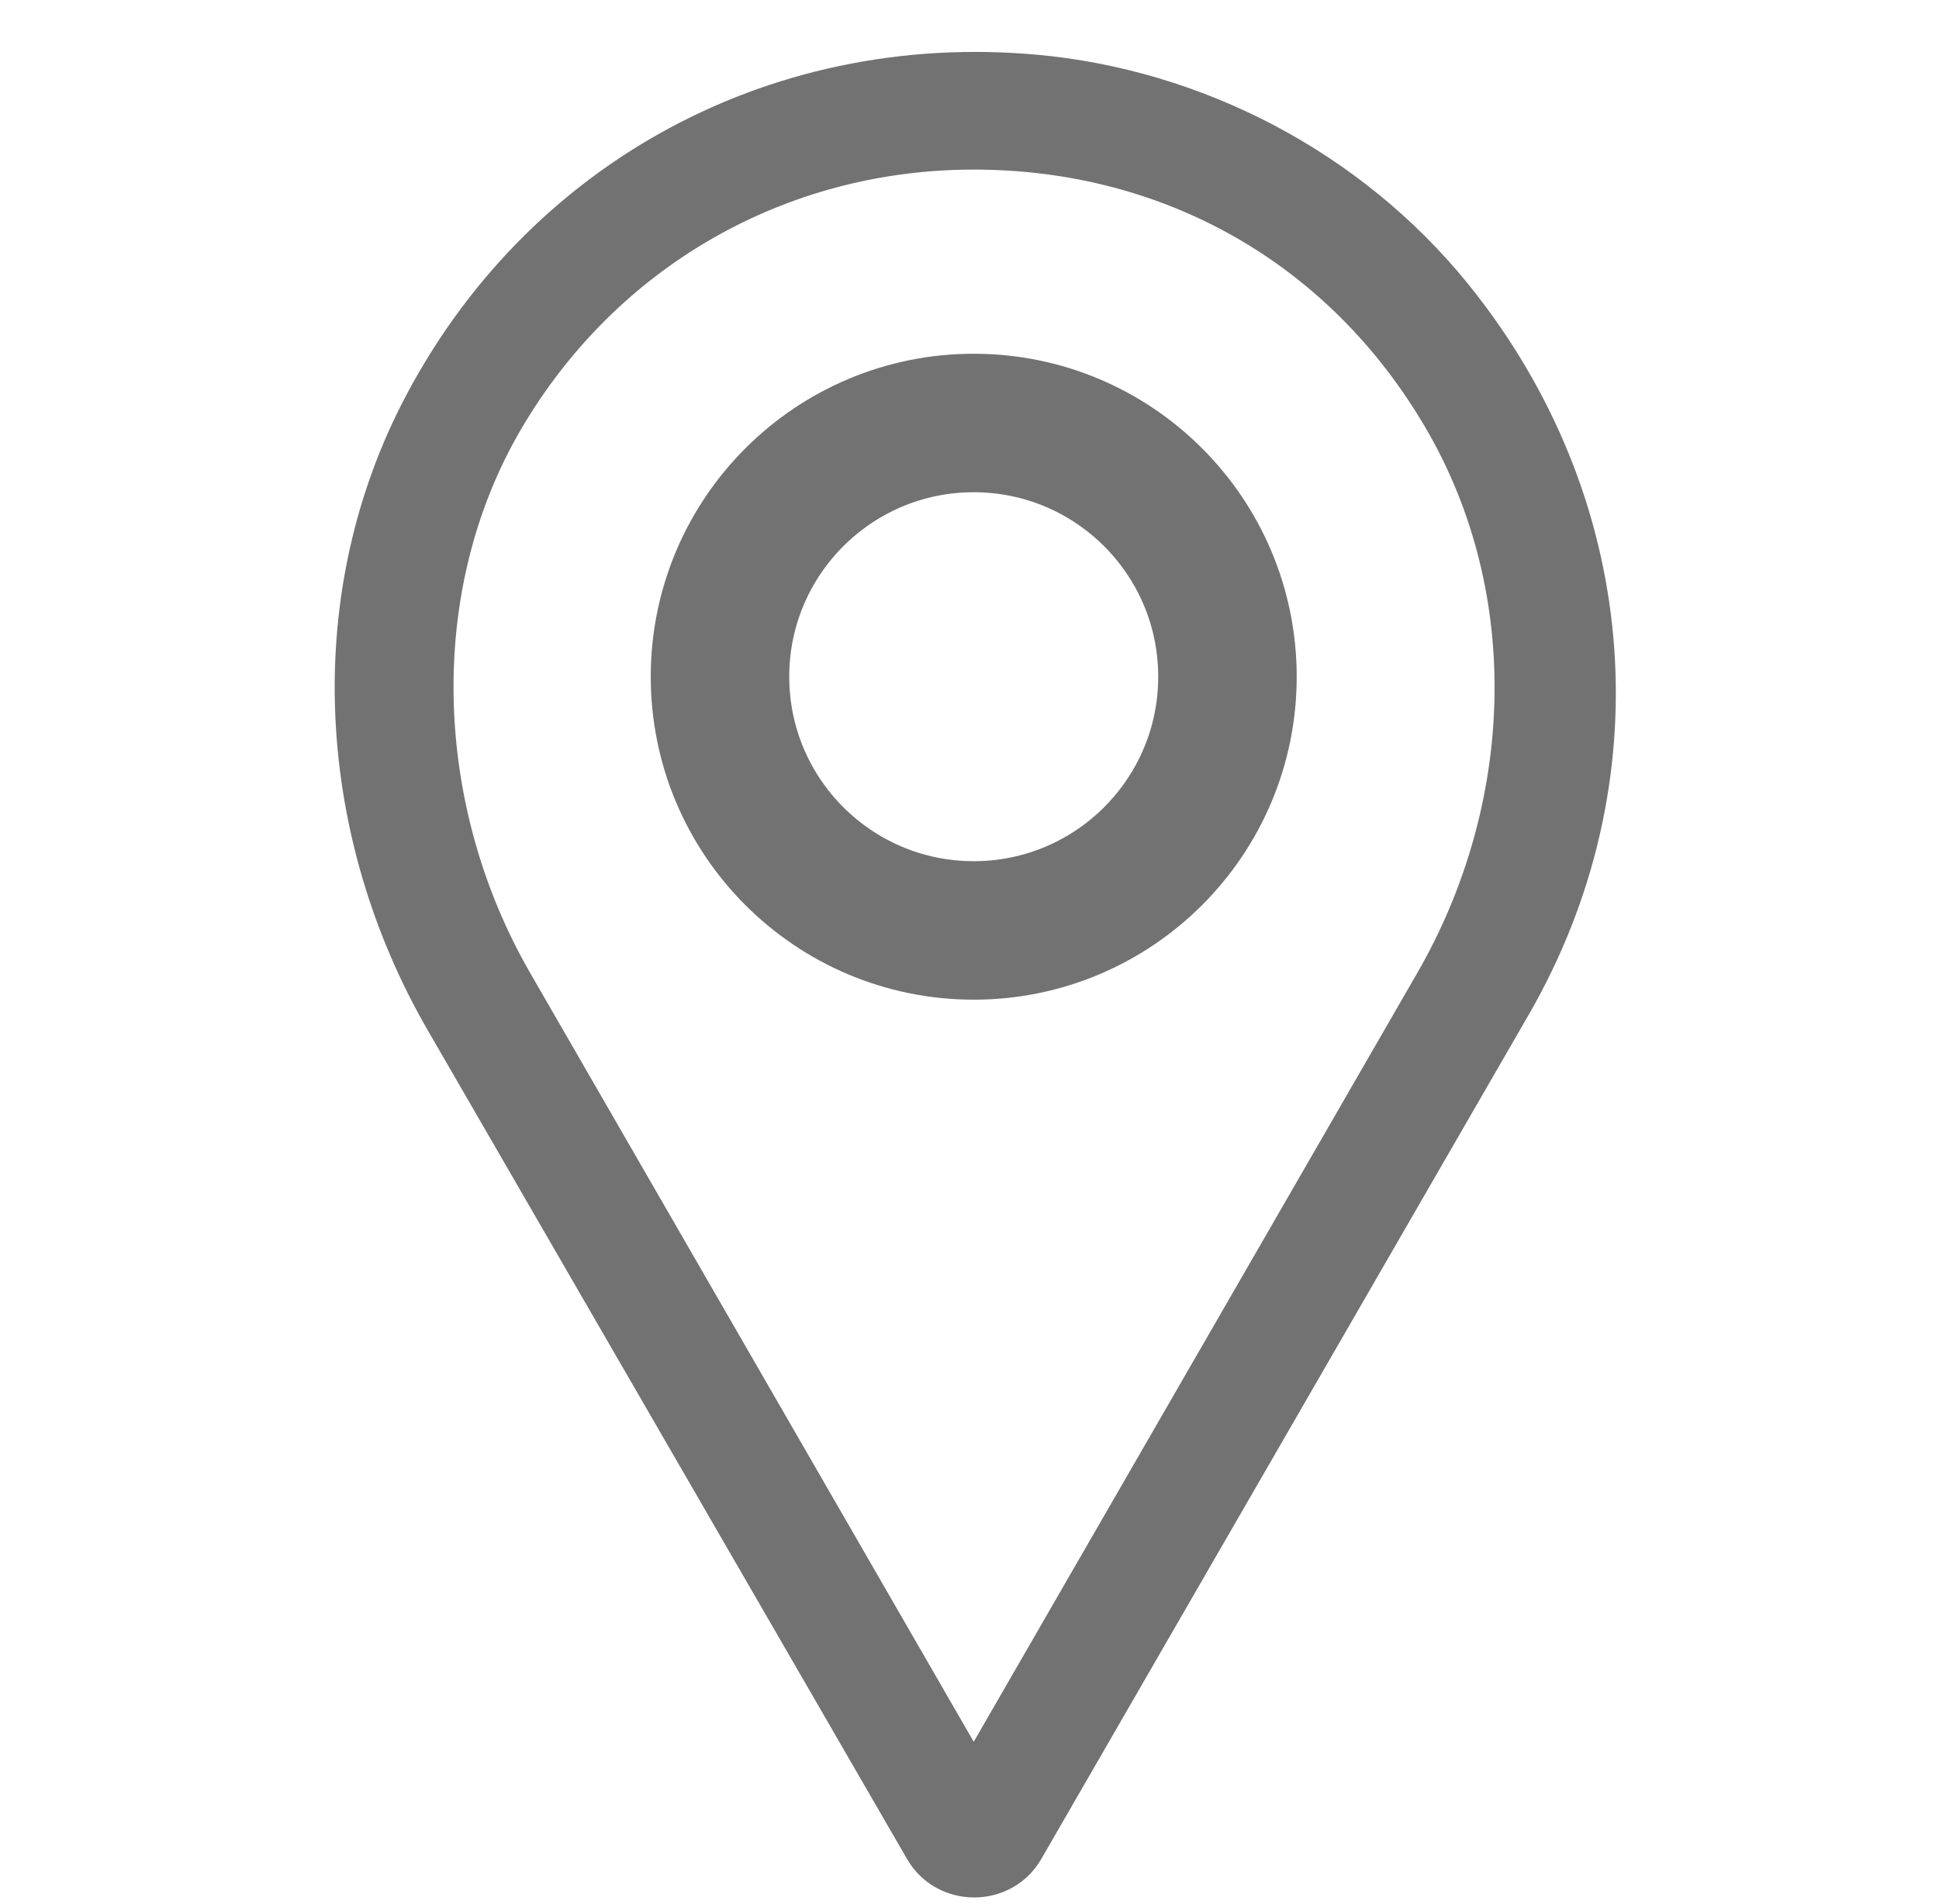<svg width="56" height="55" viewBox="0 0 56 55" fill="none" xmlns="http://www.w3.org/2000/svg">
<path d="M26.627 53.439L12.78 29.495C9.668 24.103 9.226 17.437 12.045 11.898C15.525 5.085 22.583 1.261 30.303 2.119C34.984 2.658 39.371 5.085 42.263 8.834C46.92 14.839 47.41 22.633 43.734 29.029L29.642 53.439C28.98 54.591 27.289 54.591 26.627 53.439ZM28.122 4.398C22.51 4.398 17.461 7.29 14.618 12.143C11.775 16.996 11.996 23.368 14.888 28.367L28.122 51.307L41.356 28.367C44.248 23.368 44.518 17.118 41.626 12.143C38.734 7.168 33.759 4.398 28.122 4.398Z" fill="#727272" stroke="#727272" stroke-miterlimit="10"/>
<path d="M28.122 26.873C32.169 26.873 35.45 23.592 35.45 19.545C35.45 15.498 32.169 12.217 28.122 12.217C24.075 12.217 20.794 15.498 20.794 19.545C20.794 23.592 24.075 26.873 28.122 26.873Z" stroke="#727272" stroke-width="4" stroke-miterlimit="10"/>
</svg>
